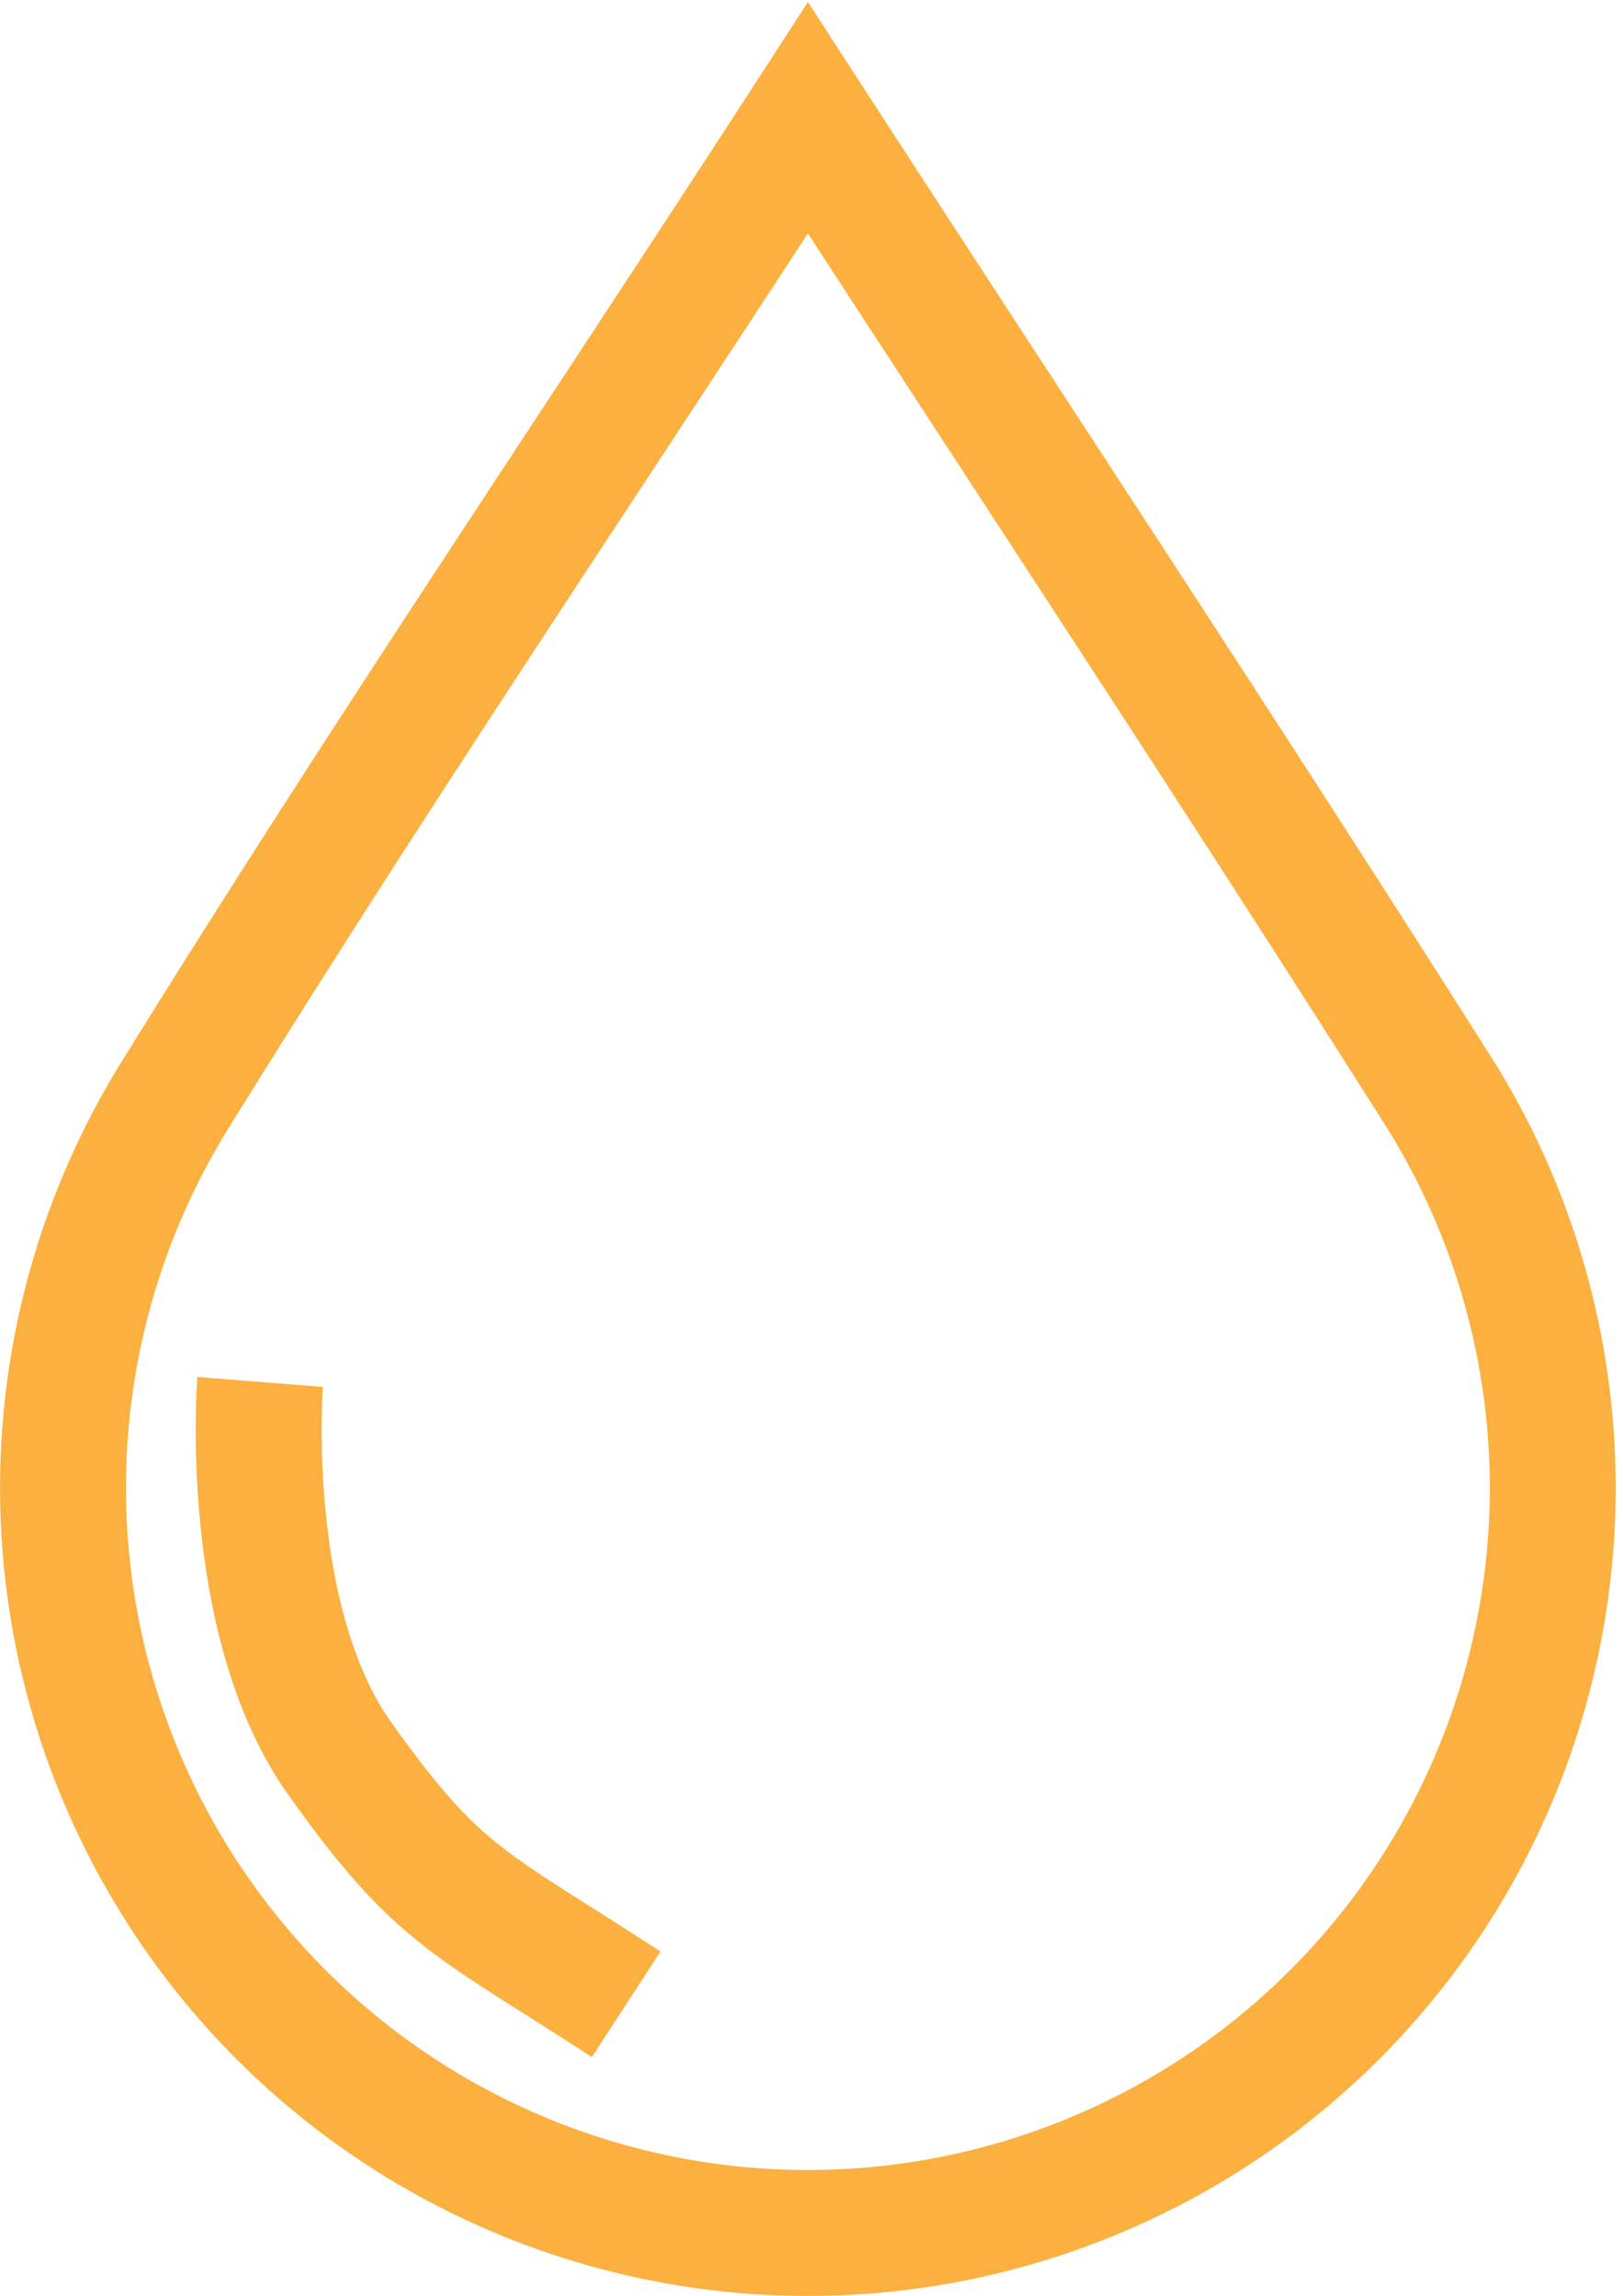 <?xml version="1.0" encoding="UTF-8"?> <svg xmlns="http://www.w3.org/2000/svg" width="25.781" height="36.469" viewBox="0 0 25.781 36.469"><g id="Commodities" transform="translate(-946.121 -2586.764)"><g id="Group_13559" data-name="Group 13559" transform="translate(749.708 2525.912)"><path id="Path_87280" data-name="Path 87280" d="M219.3,78.246c-3.292-5.2-6.7-10.351-10.053-15.523h0c-3.35,5.171-6.814,10.285-10.056,15.524a11.832,11.832,0,1,0,20.11,0Z" transform="translate(0 0)" fill="none" stroke="#fbb040" stroke-miterlimit="10" stroke-width="2"></path><path id="Path_87285" data-name="Path 87285" d="M199.545,83.8s-.3,3.786,1.266,5.983,2.033,2.266,4.549,3.9" transform="translate(1 -1)" fill="none" stroke="#fbb040" stroke-width="2"></path></g></g></svg> 